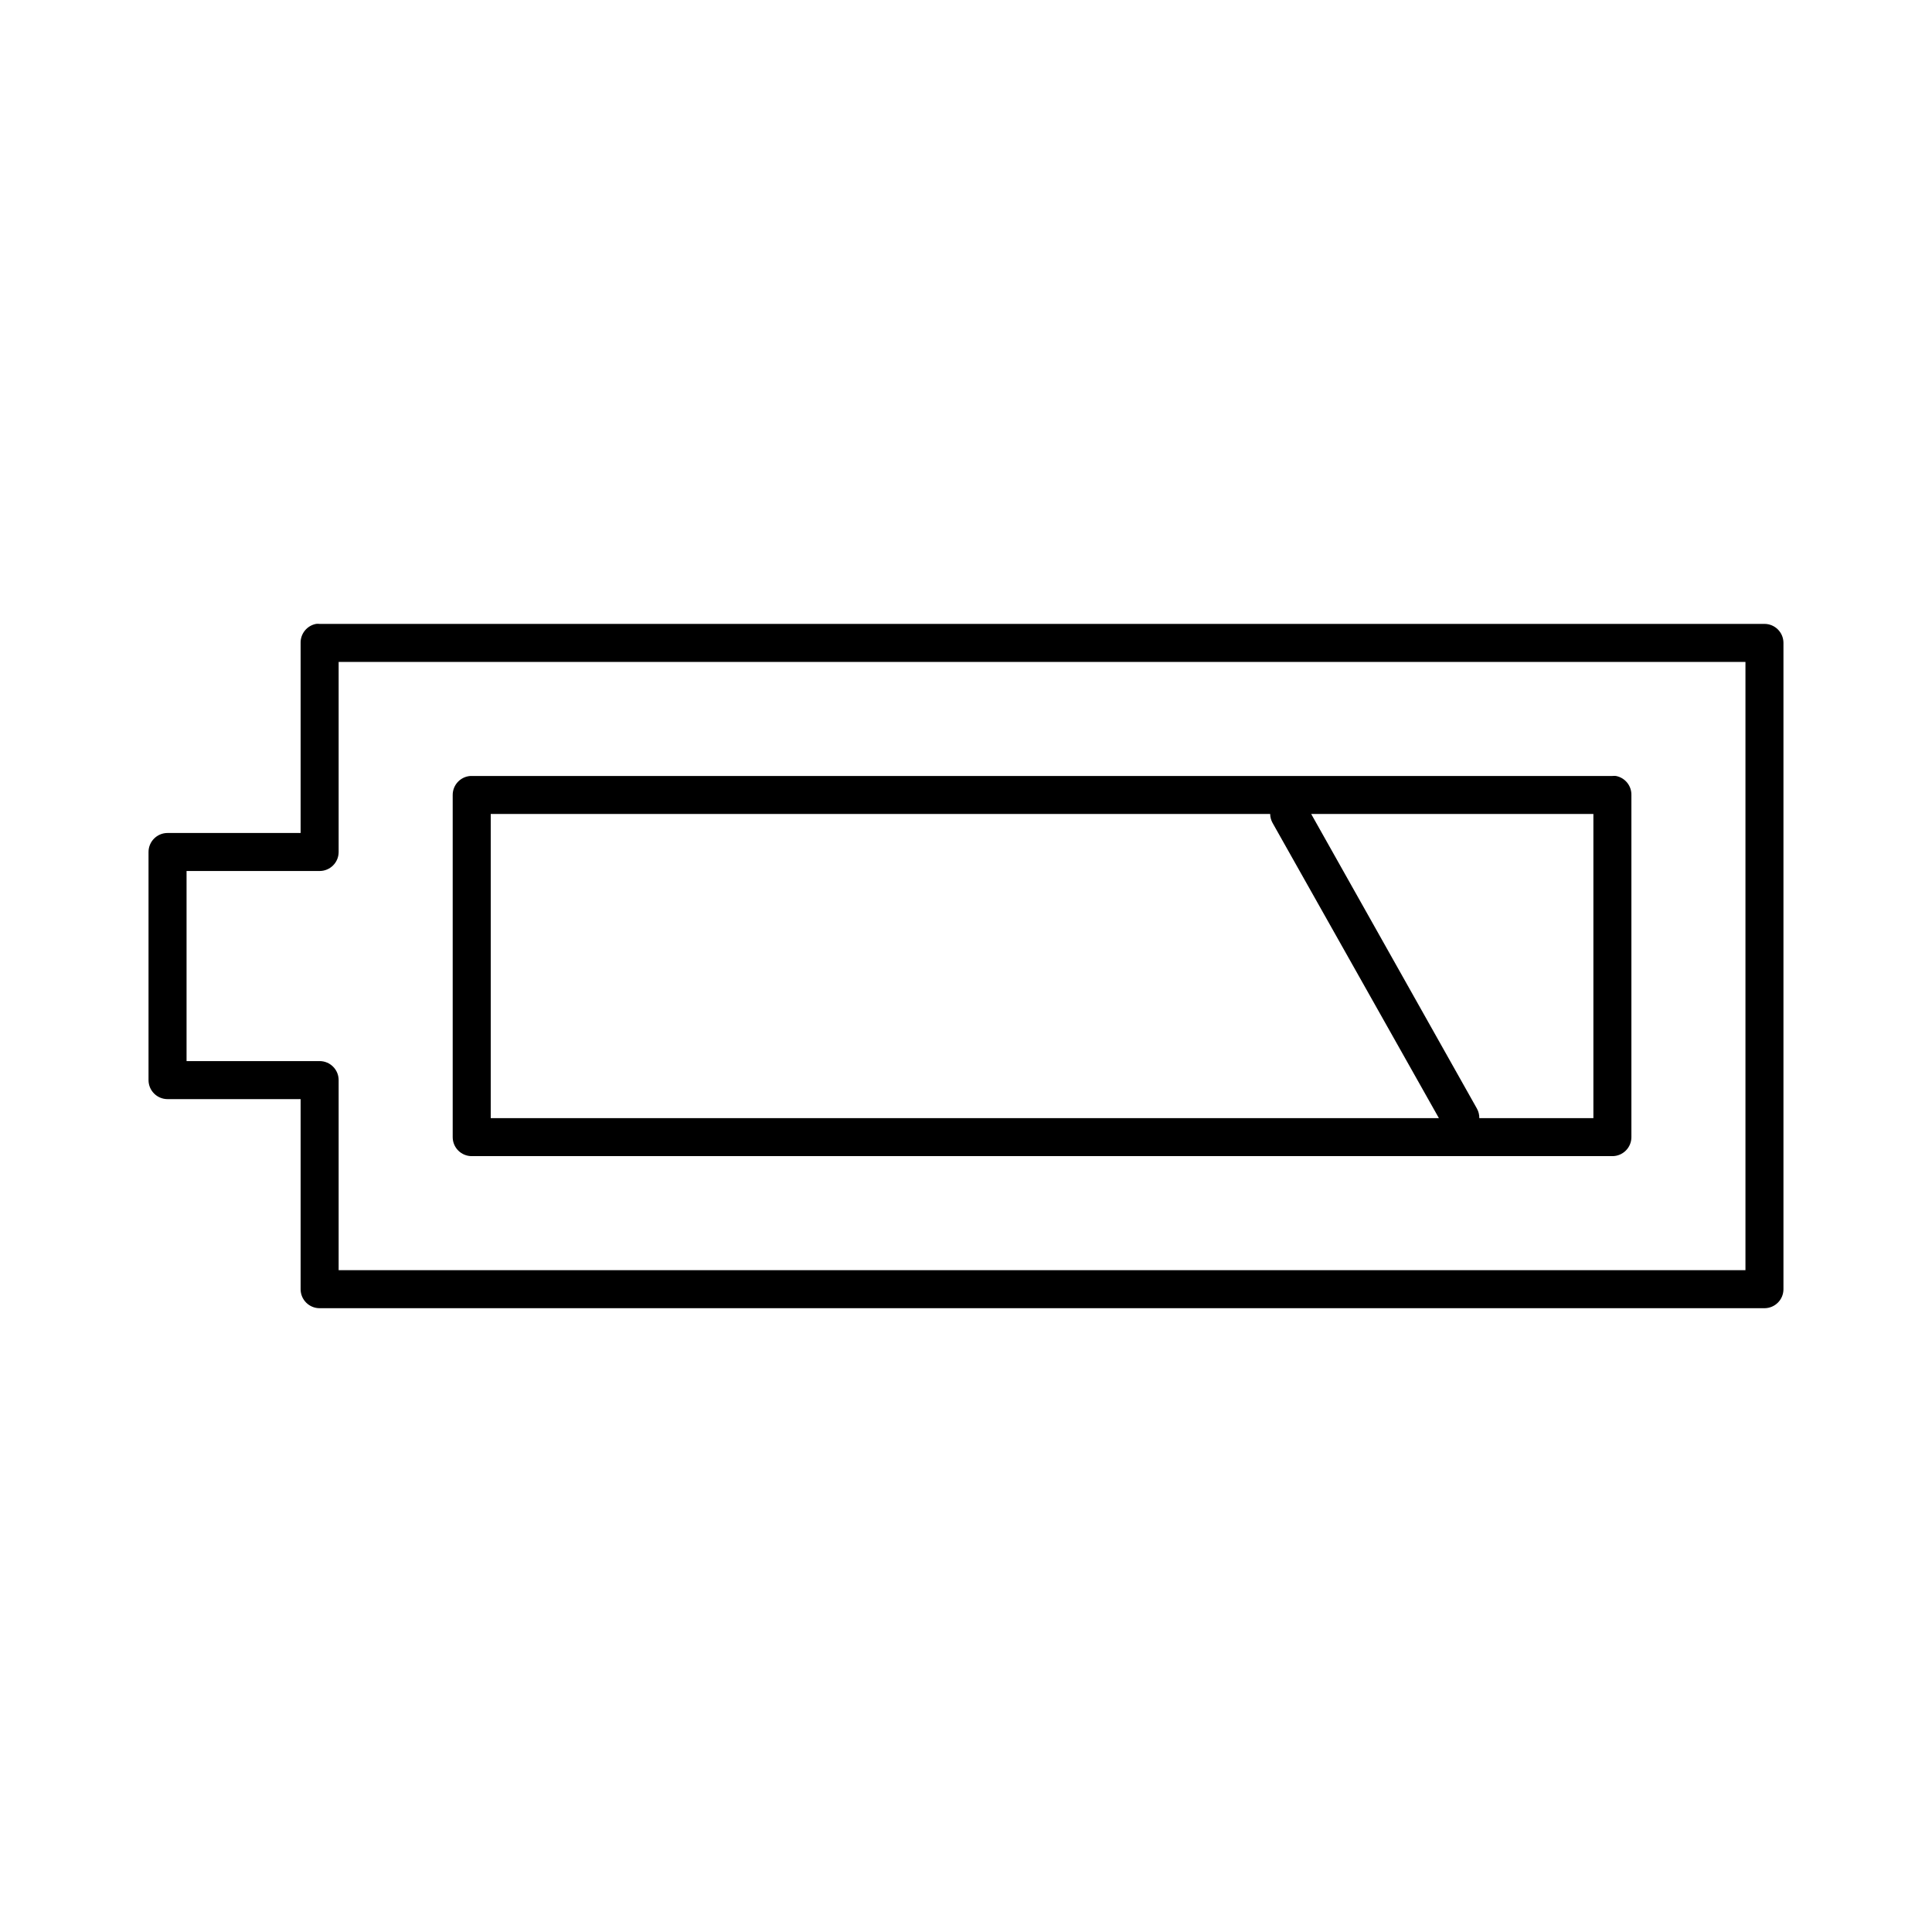 <?xml version="1.0" encoding="UTF-8"?>
<!-- Uploaded to: ICON Repo, www.iconrepo.com, Generator: ICON Repo Mixer Tools -->
<svg fill="#000000" width="800px" height="800px" version="1.1" viewBox="144 144 512 512" xmlns="http://www.w3.org/2000/svg">
 <path d="m227.76 309.34c-2.406 0.457-4.137 2.586-4.094 5.035v50.375h-35.266c-2.781 0-5.039 2.258-5.039 5.039v60.449c0 2.781 2.258 5.039 5.039 5.039h35.266v50.375c0 2.781 2.258 5.035 5.039 5.035h382.89c2.785 0 5.039-2.254 5.039-5.035v-171.28c0-2.781-2.254-5.035-5.039-5.035h-382.89c-0.312-0.031-0.629-0.031-0.945 0zm5.984 10.074h372.82v161.2h-372.82v-50.375c0-2.781-2.258-5.035-5.039-5.039h-35.266v-50.375h35.266c2.781 0 5.039-2.254 5.039-5.035zm34.953 30.227h-0.004c-2.656 0.164-4.727 2.371-4.723 5.035v90.676c0 2.781 2.258 5.035 5.039 5.035h302.29c2.781 0 5.039-2.254 5.039-5.035v-90.676c0.043-2.449-1.684-4.578-4.094-5.035-0.312-0.031-0.629-0.031-0.945 0h-302.29c-0.105-0.004-0.211-0.004-0.316 0zm5.352 10.074h206.56c0.012 0.824 0.227 1.637 0.629 2.359l44.082 78.238h-251.27v-80.602zm217.43 0h74.785v80.602h-30.23v-0.004c0.012-0.879-0.203-1.746-0.629-2.519l-43.926-78.082z"/>
</svg>